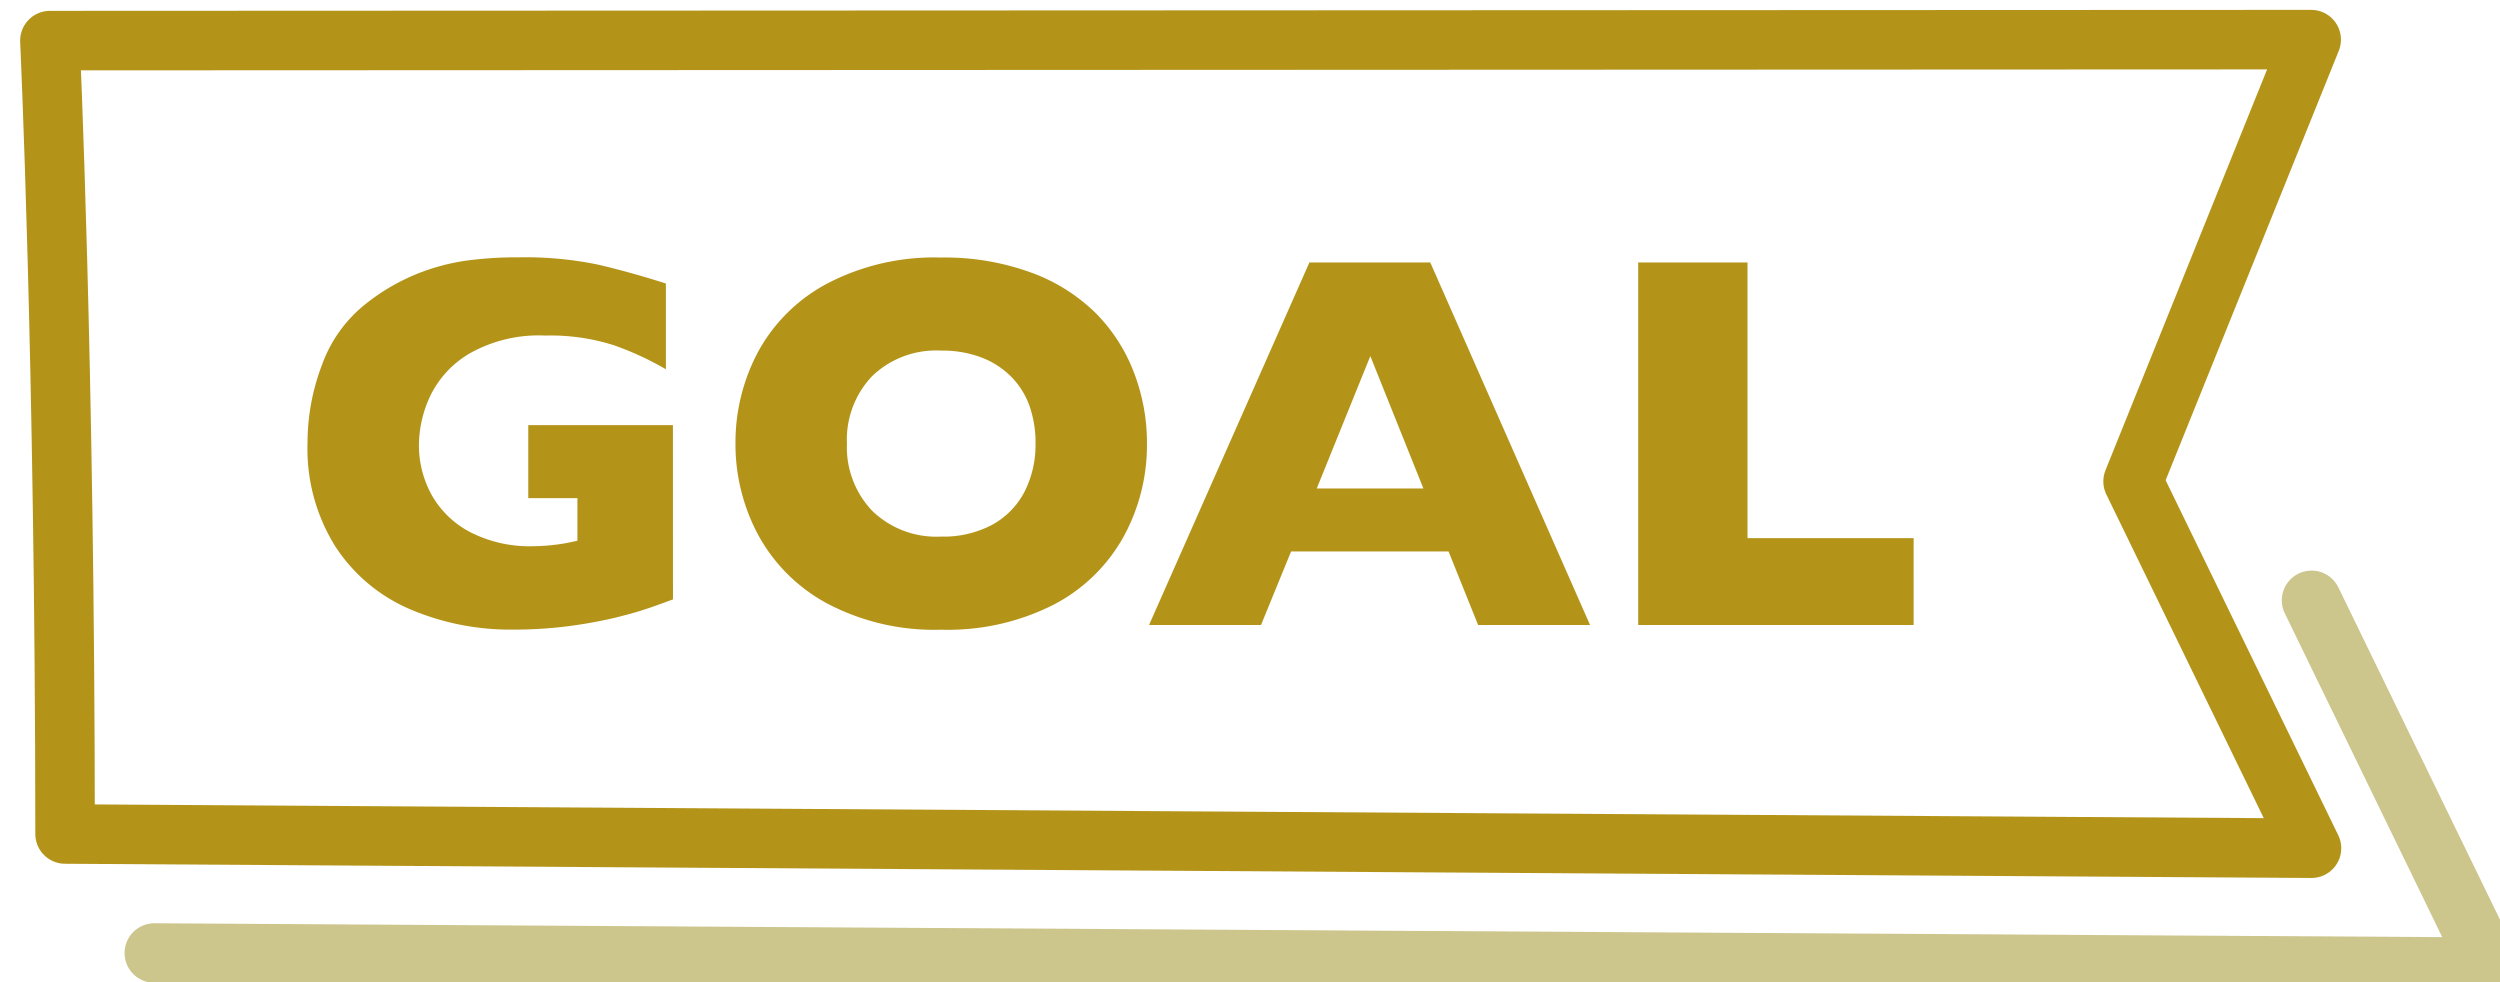 <svg xmlns="http://www.w3.org/2000/svg" xmlns:xlink="http://www.w3.org/1999/xlink" width="84" height="33" viewBox="0 0 84 33">
  <defs>
    <clipPath id="clip-path">
      <rect id="長方形_37" data-name="長方形 37" width="84" height="33" transform="translate(492.263 2143)" fill="#fff" stroke="#707070" stroke-width="1"/>
    </clipPath>
  </defs>
  <g id="fs_241015_winter_ico01" transform="translate(-492.263 -2143)">
    <g id="マスクグループ_3" data-name="マスクグループ 3" clip-path="url(#clip-path)">
      <path id="パス_11" data-name="パス 11" d="M363.6,2093.57c-6.962-14.275-12.134-23.741-12.134-23.741l68.288-33.307,1.121,15.964,10.787,8.455L363.6,2093.57" transform="matrix(0.899, 0.438, -0.438, 0.899, 1084.557, 129.646)" fill="none" stroke="#b49418" stroke-linecap="round" stroke-linejoin="round" stroke-width="2"/>
      <path id="パス_107" data-name="パス 107" d="M-14.638-.861q-.4.149-.677.246t-.541.176q-.259.079-.751.2a15.884,15.884,0,0,1-1.666.294,14.525,14.525,0,0,1-1.753.1,8.582,8.582,0,0,1-3.428-.677,5.63,5.63,0,0,1-2.518-2.1,6.188,6.188,0,0,1-.945-3.5,7.35,7.35,0,0,1,.488-2.624,4.592,4.592,0,0,1,1.49-2.061,6.924,6.924,0,0,1,1.674-.98,7.187,7.187,0,0,1,1.657-.453,12.807,12.807,0,0,1,1.784-.114,12.089,12.089,0,0,1,2.654.242q1.046.242,2.294.637v2.883A10.1,10.1,0,0,0-16.625-9.4a7,7,0,0,0-2.3-.325,4.72,4.72,0,0,0-2.544.6A3.338,3.338,0,0,0-22.8-7.682a3.95,3.95,0,0,0-.374,1.617,3.453,3.453,0,0,0,.431,1.7,3.151,3.151,0,0,0,1.3,1.248,4.363,4.363,0,0,0,2.1.47,6.586,6.586,0,0,0,1.494-.185V-4.263H-19.5V-6.715h4.86ZM1.288-6.1A6.412,6.412,0,0,1,.5-2.962,5.684,5.684,0,0,1-1.841-.686,7.851,7.851,0,0,1-5.629.158,7.7,7.7,0,0,1-9.453-.721a5.715,5.715,0,0,1-2.325-2.312,6.447,6.447,0,0,1-.76-3.067,6.469,6.469,0,0,1,.756-3.072,5.661,5.661,0,0,1,2.325-2.3,7.759,7.759,0,0,1,3.828-.875,8.456,8.456,0,0,1,3.01.5A6.027,6.027,0,0,1-.444-10.49a5.717,5.717,0,0,1,1.292,2A6.591,6.591,0,0,1,1.288-6.1Zm-3.744,0a3.707,3.707,0,0,0-.2-1.252,2.671,2.671,0,0,0-.611-.984,2.833,2.833,0,0,0-1-.65A3.687,3.687,0,0,0-5.629-9.22a3.1,3.1,0,0,0-2.32.861A3.09,3.09,0,0,0-8.793-6.1a3.1,3.1,0,0,0,.848,2.263,3.093,3.093,0,0,0,2.316.866,3.467,3.467,0,0,0,1.723-.4A2.66,2.66,0,0,0-2.826-4.478,3.454,3.454,0,0,0-2.457-6.1ZM16.176,0H12.415l-.993-2.47H6.13L5.12,0H1.358L6.746-12.182h4.061Zm-5.6-4.588L8.793-9.035l-1.8,4.447ZM27.048,0H17.793V-12.182h3.674v9.264h5.581Z" transform="translate(529.513 2164)" fill="#b49418"/>
      <path id="パス_12" data-name="パス 12" d="M422.669,2051.609l10.787,8.455L362.7,2094.008" transform="matrix(0.899, 0.438, -0.438, 0.899, 1088.557, 133.646)" fill="none" stroke="#ccc58c" stroke-linecap="round" stroke-linejoin="round" stroke-width="2"/>
    </g>
  </g>
</svg>
